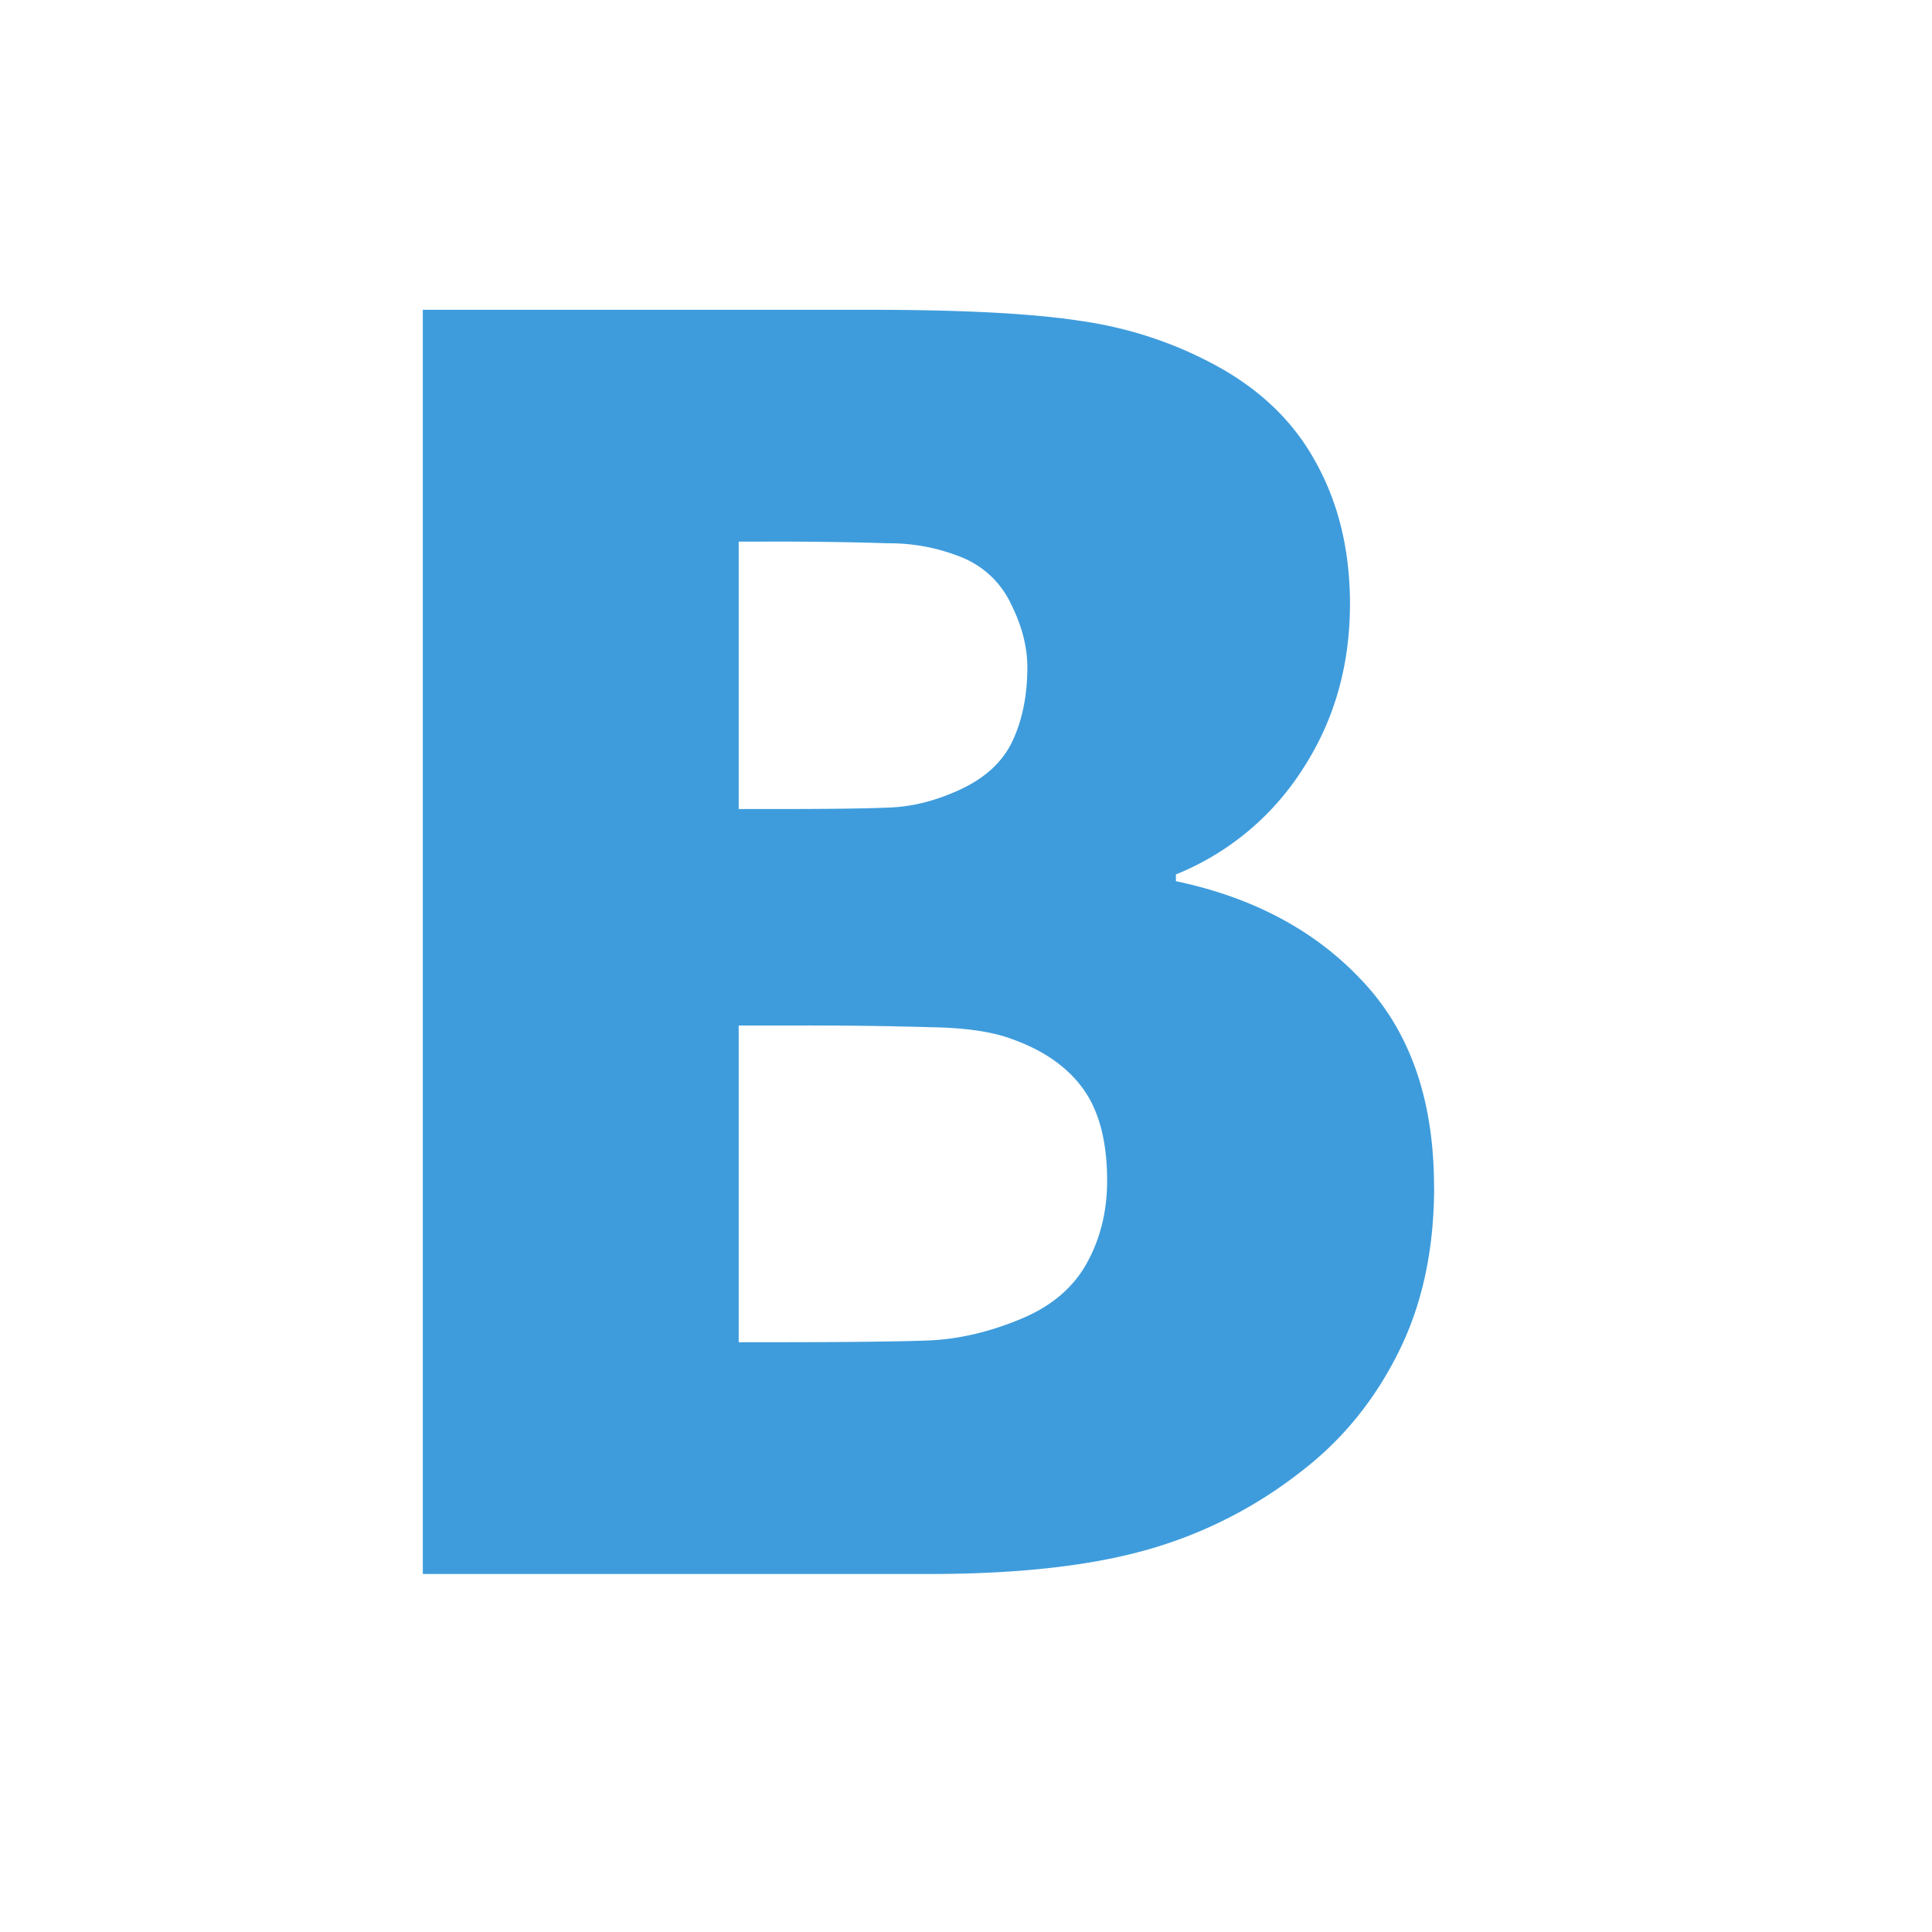 <svg xmlns="http://www.w3.org/2000/svg" width="20" height="20" fill="none" viewBox="0 0 20 20"><path d="M0 0h20v20H0z"/><path fill="#3e9cdc" d="M14.846 12.286q0 .976-.37 1.714-.368.739-.993 1.222a4.6 4.6 0 0 1-1.626.826q-.878.246-2.24.246h-5.24V3.207H9q1.442 0 2.18.114.747.106 1.397.457.704.379 1.046 1.011.351.633.352 1.46 0 .957-.484 1.704a2.8 2.8 0 0 1-1.318 1.099v.07q1.213.255 1.942 1.046.73.783.73 2.118m-4.21-5.379q0-.315-.167-.65a.96.96 0 0 0-.501-.483 2 2 0 0 0-.774-.15 36 36 0 0 0-1.318-.017h-.228v2.768h.413q.843 0 1.177-.017.343-.018.704-.185.395-.184.544-.51.15-.325.15-.756m.826 5.318q0-.607-.246-.95t-.738-.518q-.3-.114-.827-.123a44 44 0 0 0-1.397-.018h-.606v3.279h.175q1.284 0 1.776-.018t1.002-.237q.447-.195.65-.563.21-.378.211-.852"/></svg>